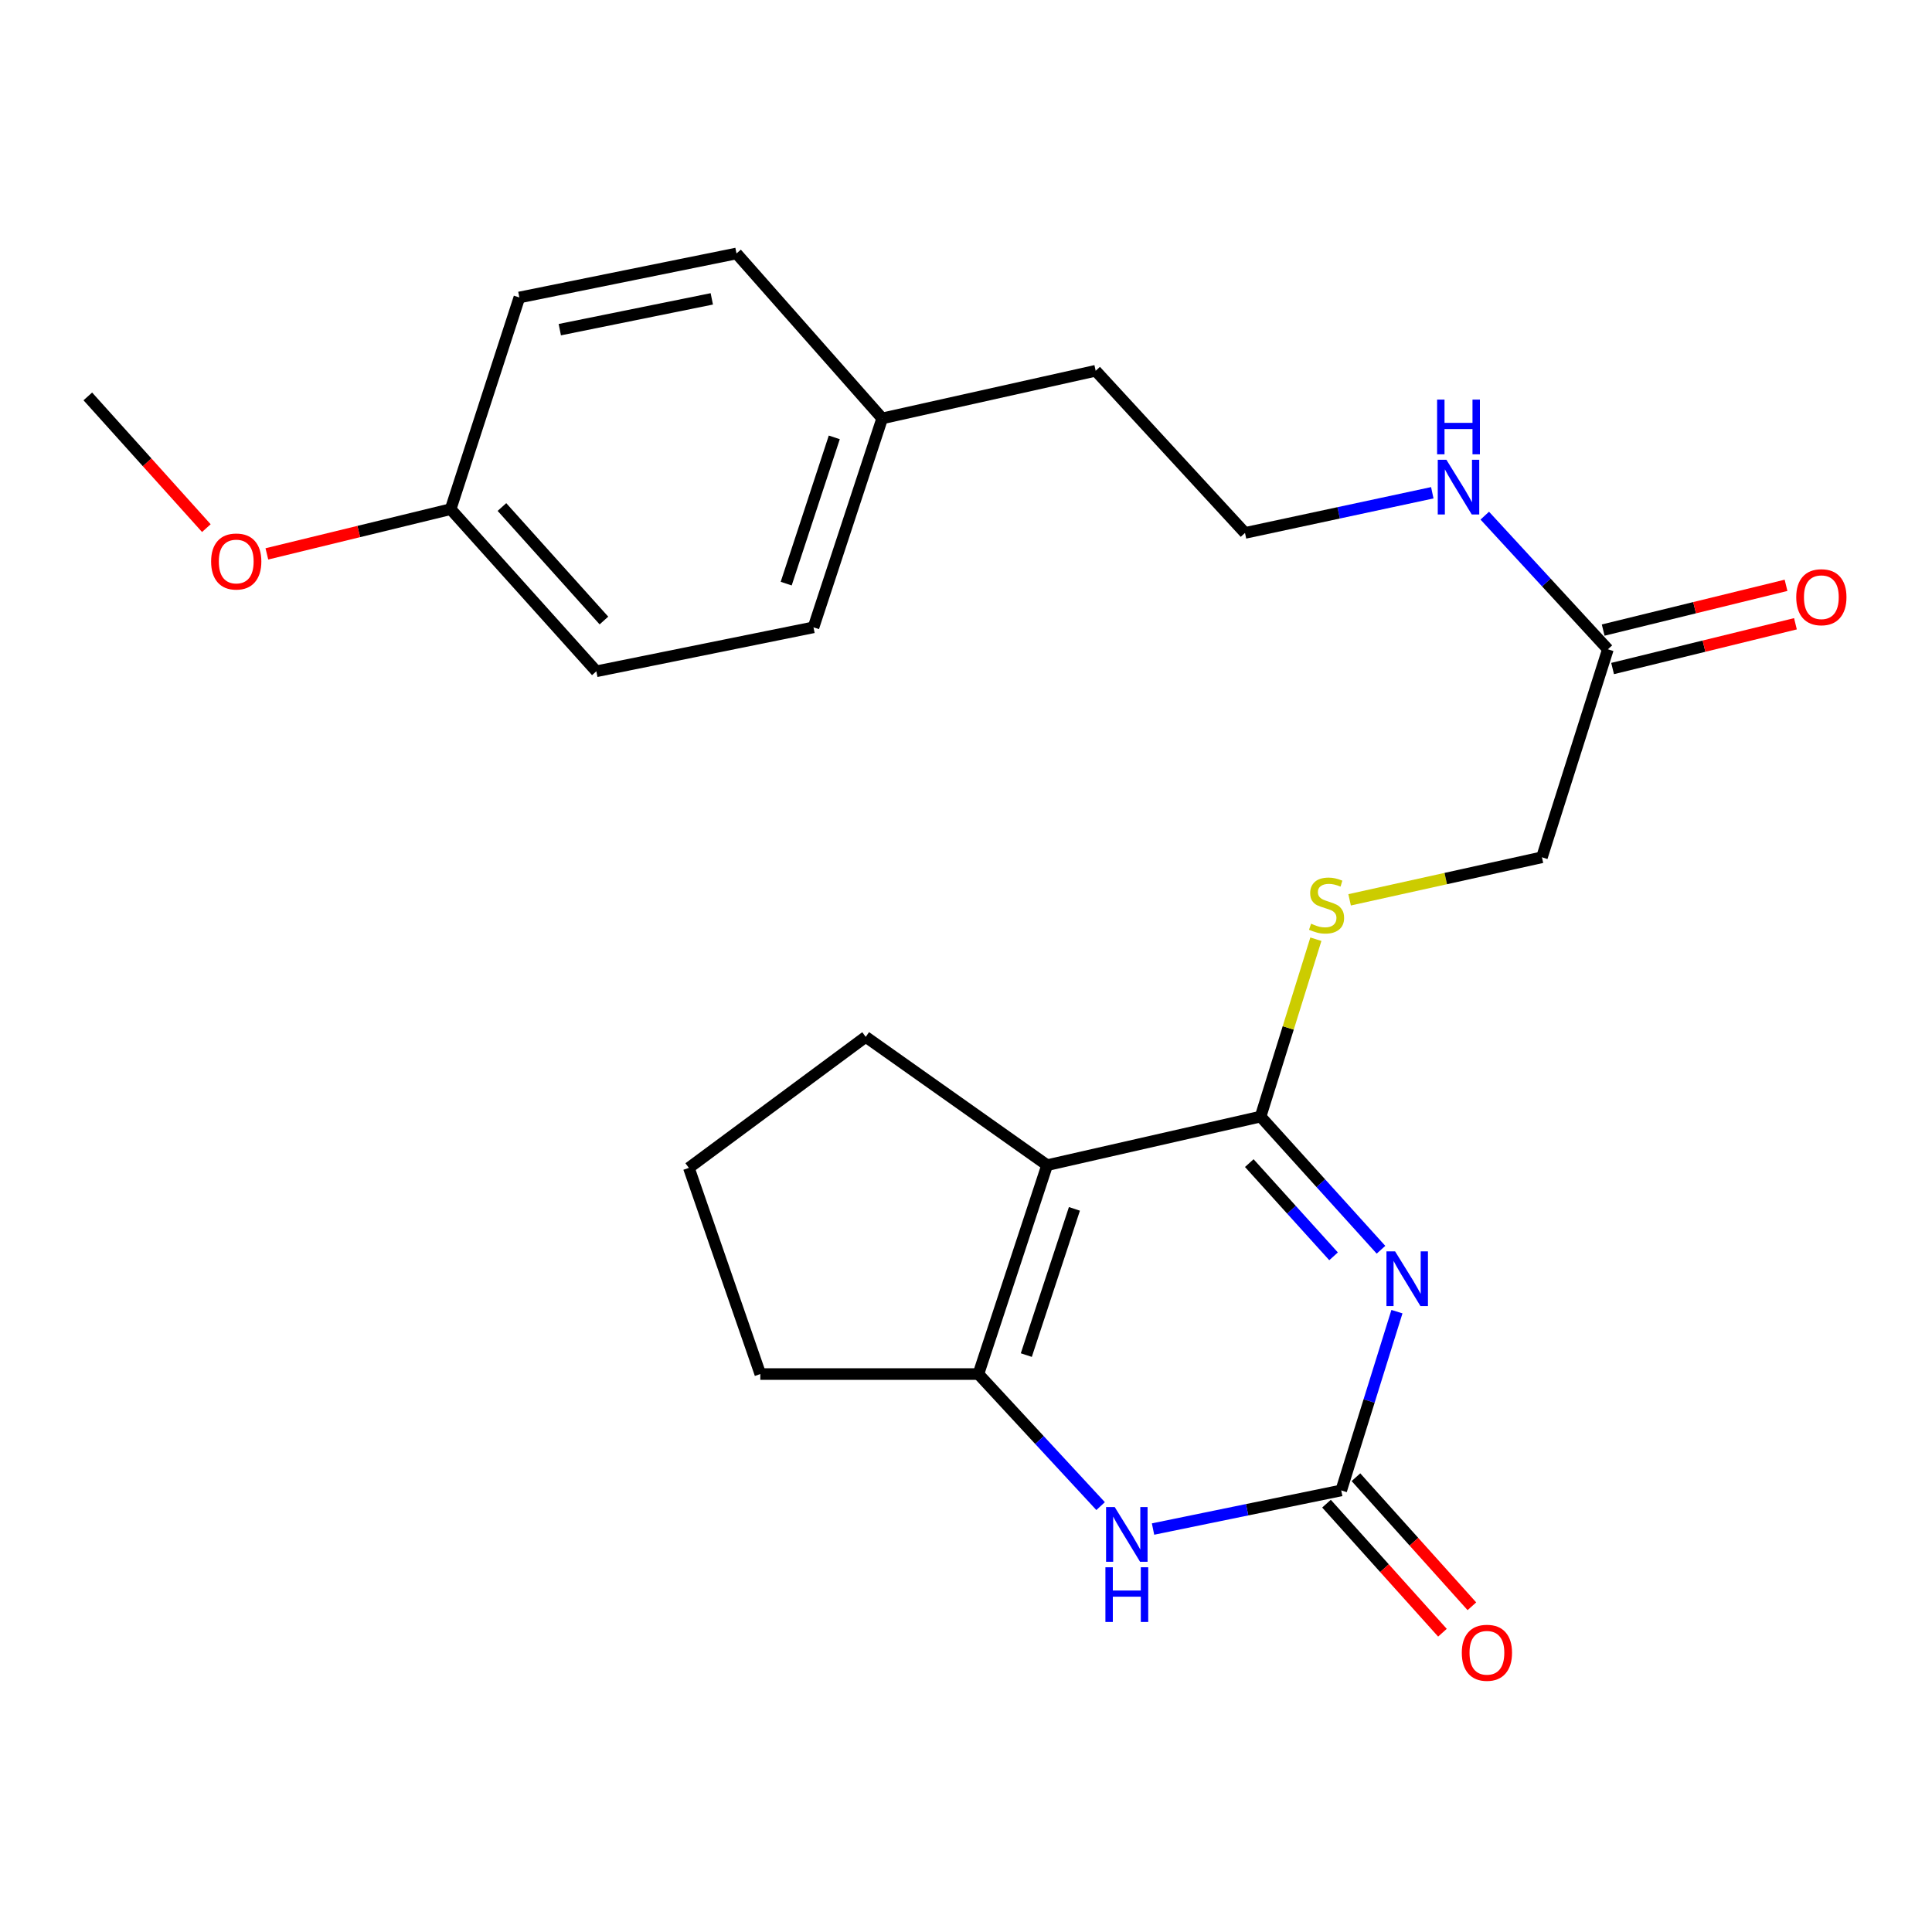 <?xml version='1.0' encoding='iso-8859-1'?>
<svg version='1.1' baseProfile='full'
              xmlns='http://www.w3.org/2000/svg'
                      xmlns:rdkit='http://www.rdkit.org/xml'
                      xmlns:xlink='http://www.w3.org/1999/xlink'
                  xml:space='preserve'
width='1000px' height='1000px' viewBox='0 0 1000 1000'>
<!-- END OF HEADER -->
<rect style='opacity:1.0;fill:#FFFFFF;stroke:none' width='1000' height='1000' x='0' y='0'> </rect>
<path class='bond-0' d='M 714.796,646.869 L 683.637,612.406' style='fill:none;fill-rule:evenodd;stroke:#0000FF;stroke-width:6px;stroke-linecap:butt;stroke-linejoin:miter;stroke-opacity:1' />
<path class='bond-0' d='M 683.637,612.406 L 652.478,577.943' style='fill:none;fill-rule:evenodd;stroke:#000000;stroke-width:6px;stroke-linecap:butt;stroke-linejoin:miter;stroke-opacity:1' />
<path class='bond-0' d='M 690.25,650.271 L 668.439,626.147' style='fill:none;fill-rule:evenodd;stroke:#0000FF;stroke-width:6px;stroke-linecap:butt;stroke-linejoin:miter;stroke-opacity:1' />
<path class='bond-0' d='M 668.439,626.147 L 646.628,602.022' style='fill:none;fill-rule:evenodd;stroke:#000000;stroke-width:6px;stroke-linecap:butt;stroke-linejoin:miter;stroke-opacity:1' />
<path class='bond-2' d='M 723.057,678.906 L 708.637,725.175' style='fill:none;fill-rule:evenodd;stroke:#0000FF;stroke-width:6px;stroke-linecap:butt;stroke-linejoin:miter;stroke-opacity:1' />
<path class='bond-2' d='M 708.637,725.175 L 694.217,771.444' style='fill:none;fill-rule:evenodd;stroke:#000000;stroke-width:6px;stroke-linecap:butt;stroke-linejoin:miter;stroke-opacity:1' />
<path class='bond-1' d='M 652.478,577.943 L 541.989,603.087' style='fill:none;fill-rule:evenodd;stroke:#000000;stroke-width:6px;stroke-linecap:butt;stroke-linejoin:miter;stroke-opacity:1' />
<path class='bond-5' d='M 652.478,577.943 L 666.786,532.04' style='fill:none;fill-rule:evenodd;stroke:#000000;stroke-width:6px;stroke-linecap:butt;stroke-linejoin:miter;stroke-opacity:1' />
<path class='bond-5' d='M 666.786,532.04 L 681.093,486.136' style='fill:none;fill-rule:evenodd;stroke:#CCCC00;stroke-width:6px;stroke-linecap:butt;stroke-linejoin:miter;stroke-opacity:1' />
<path class='bond-11' d='M 541.989,603.087 L 448.096,536.682' style='fill:none;fill-rule:evenodd;stroke:#000000;stroke-width:6px;stroke-linecap:butt;stroke-linejoin:miter;stroke-opacity:1' />
<path class='bond-24' d='M 541.989,603.087 L 506.419,711.208' style='fill:none;fill-rule:evenodd;stroke:#000000;stroke-width:6px;stroke-linecap:butt;stroke-linejoin:miter;stroke-opacity:1' />
<path class='bond-24' d='M 556.116,625.708 L 531.217,701.393' style='fill:none;fill-rule:evenodd;stroke:#000000;stroke-width:6px;stroke-linecap:butt;stroke-linejoin:miter;stroke-opacity:1' />
<path class='bond-4' d='M 694.217,771.444 L 645.514,781.439' style='fill:none;fill-rule:evenodd;stroke:#000000;stroke-width:6px;stroke-linecap:butt;stroke-linejoin:miter;stroke-opacity:1' />
<path class='bond-4' d='M 645.514,781.439 L 596.811,791.435' style='fill:none;fill-rule:evenodd;stroke:#0000FF;stroke-width:6px;stroke-linecap:butt;stroke-linejoin:miter;stroke-opacity:1' />
<path class='bond-7' d='M 686.596,778.29 L 716.602,811.692' style='fill:none;fill-rule:evenodd;stroke:#000000;stroke-width:6px;stroke-linecap:butt;stroke-linejoin:miter;stroke-opacity:1' />
<path class='bond-7' d='M 716.602,811.692 L 746.607,845.094' style='fill:none;fill-rule:evenodd;stroke:#FF0000;stroke-width:6px;stroke-linecap:butt;stroke-linejoin:miter;stroke-opacity:1' />
<path class='bond-7' d='M 701.838,764.598 L 731.843,798' style='fill:none;fill-rule:evenodd;stroke:#000000;stroke-width:6px;stroke-linecap:butt;stroke-linejoin:miter;stroke-opacity:1' />
<path class='bond-7' d='M 731.843,798 L 761.849,831.402' style='fill:none;fill-rule:evenodd;stroke:#FF0000;stroke-width:6px;stroke-linecap:butt;stroke-linejoin:miter;stroke-opacity:1' />
<path class='bond-3' d='M 506.419,711.208 L 538.045,745.383' style='fill:none;fill-rule:evenodd;stroke:#000000;stroke-width:6px;stroke-linecap:butt;stroke-linejoin:miter;stroke-opacity:1' />
<path class='bond-3' d='M 538.045,745.383 L 569.671,779.559' style='fill:none;fill-rule:evenodd;stroke:#0000FF;stroke-width:6px;stroke-linecap:butt;stroke-linejoin:miter;stroke-opacity:1' />
<path class='bond-12' d='M 506.419,711.208 L 393.54,711.208' style='fill:none;fill-rule:evenodd;stroke:#000000;stroke-width:6px;stroke-linecap:butt;stroke-linejoin:miter;stroke-opacity:1' />
<path class='bond-9' d='M 698.56,465.748 L 748.332,454.741' style='fill:none;fill-rule:evenodd;stroke:#CCCC00;stroke-width:6px;stroke-linecap:butt;stroke-linejoin:miter;stroke-opacity:1' />
<path class='bond-9' d='M 748.332,454.741 L 798.104,443.733' style='fill:none;fill-rule:evenodd;stroke:#000000;stroke-width:6px;stroke-linecap:butt;stroke-linejoin:miter;stroke-opacity:1' />
<path class='bond-6' d='M 832.24,336.078 L 798.104,443.733' style='fill:none;fill-rule:evenodd;stroke:#000000;stroke-width:6px;stroke-linecap:butt;stroke-linejoin:miter;stroke-opacity:1' />
<path class='bond-8' d='M 834.676,346.029 L 881.998,334.445' style='fill:none;fill-rule:evenodd;stroke:#000000;stroke-width:6px;stroke-linecap:butt;stroke-linejoin:miter;stroke-opacity:1' />
<path class='bond-8' d='M 881.998,334.445 L 929.321,322.862' style='fill:none;fill-rule:evenodd;stroke:#FF0000;stroke-width:6px;stroke-linecap:butt;stroke-linejoin:miter;stroke-opacity:1' />
<path class='bond-8' d='M 829.805,326.128 L 877.127,314.545' style='fill:none;fill-rule:evenodd;stroke:#000000;stroke-width:6px;stroke-linecap:butt;stroke-linejoin:miter;stroke-opacity:1' />
<path class='bond-8' d='M 877.127,314.545 L 924.45,302.961' style='fill:none;fill-rule:evenodd;stroke:#FF0000;stroke-width:6px;stroke-linecap:butt;stroke-linejoin:miter;stroke-opacity:1' />
<path class='bond-10' d='M 832.24,336.078 L 800.376,301.489' style='fill:none;fill-rule:evenodd;stroke:#000000;stroke-width:6px;stroke-linecap:butt;stroke-linejoin:miter;stroke-opacity:1' />
<path class='bond-10' d='M 800.376,301.489 L 768.513,266.9' style='fill:none;fill-rule:evenodd;stroke:#0000FF;stroke-width:6px;stroke-linecap:butt;stroke-linejoin:miter;stroke-opacity:1' />
<path class='bond-19' d='M 741.354,255.053 L 692.881,265.448' style='fill:none;fill-rule:evenodd;stroke:#0000FF;stroke-width:6px;stroke-linecap:butt;stroke-linejoin:miter;stroke-opacity:1' />
<path class='bond-19' d='M 692.881,265.448 L 644.408,275.843' style='fill:none;fill-rule:evenodd;stroke:#000000;stroke-width:6px;stroke-linecap:butt;stroke-linejoin:miter;stroke-opacity:1' />
<path class='bond-21' d='M 448.096,536.682 L 356.558,604.498' style='fill:none;fill-rule:evenodd;stroke:#000000;stroke-width:6px;stroke-linecap:butt;stroke-linejoin:miter;stroke-opacity:1' />
<path class='bond-25' d='M 393.54,711.208 L 356.558,604.498' style='fill:none;fill-rule:evenodd;stroke:#000000;stroke-width:6px;stroke-linecap:butt;stroke-linejoin:miter;stroke-opacity:1' />
<path class='bond-13' d='M 233.253,263.538 L 308.661,347.461' style='fill:none;fill-rule:evenodd;stroke:#000000;stroke-width:6px;stroke-linecap:butt;stroke-linejoin:miter;stroke-opacity:1' />
<path class='bond-13' d='M 259.804,262.433 L 312.59,321.179' style='fill:none;fill-rule:evenodd;stroke:#000000;stroke-width:6px;stroke-linecap:butt;stroke-linejoin:miter;stroke-opacity:1' />
<path class='bond-20' d='M 233.253,263.538 L 185.691,275.114' style='fill:none;fill-rule:evenodd;stroke:#000000;stroke-width:6px;stroke-linecap:butt;stroke-linejoin:miter;stroke-opacity:1' />
<path class='bond-20' d='M 185.691,275.114 L 138.13,286.69' style='fill:none;fill-rule:evenodd;stroke:#FF0000;stroke-width:6px;stroke-linecap:butt;stroke-linejoin:miter;stroke-opacity:1' />
<path class='bond-26' d='M 233.253,263.538 L 268.823,153.971' style='fill:none;fill-rule:evenodd;stroke:#000000;stroke-width:6px;stroke-linecap:butt;stroke-linejoin:miter;stroke-opacity:1' />
<path class='bond-14' d='M 456.621,216.563 L 567.121,191.909' style='fill:none;fill-rule:evenodd;stroke:#000000;stroke-width:6px;stroke-linecap:butt;stroke-linejoin:miter;stroke-opacity:1' />
<path class='bond-17' d='M 456.621,216.563 L 381.213,131.195' style='fill:none;fill-rule:evenodd;stroke:#000000;stroke-width:6px;stroke-linecap:butt;stroke-linejoin:miter;stroke-opacity:1' />
<path class='bond-18' d='M 456.621,216.563 L 421.062,324.707' style='fill:none;fill-rule:evenodd;stroke:#000000;stroke-width:6px;stroke-linecap:butt;stroke-linejoin:miter;stroke-opacity:1' />
<path class='bond-18' d='M 431.824,226.385 L 406.933,302.086' style='fill:none;fill-rule:evenodd;stroke:#000000;stroke-width:6px;stroke-linecap:butt;stroke-linejoin:miter;stroke-opacity:1' />
<path class='bond-15' d='M 268.823,153.971 L 381.213,131.195' style='fill:none;fill-rule:evenodd;stroke:#000000;stroke-width:6px;stroke-linecap:butt;stroke-linejoin:miter;stroke-opacity:1' />
<path class='bond-15' d='M 289.751,170.635 L 368.423,154.692' style='fill:none;fill-rule:evenodd;stroke:#000000;stroke-width:6px;stroke-linecap:butt;stroke-linejoin:miter;stroke-opacity:1' />
<path class='bond-16' d='M 308.661,347.461 L 421.062,324.707' style='fill:none;fill-rule:evenodd;stroke:#000000;stroke-width:6px;stroke-linecap:butt;stroke-linejoin:miter;stroke-opacity:1' />
<path class='bond-22' d='M 644.408,275.843 L 567.121,191.909' style='fill:none;fill-rule:evenodd;stroke:#000000;stroke-width:6px;stroke-linecap:butt;stroke-linejoin:miter;stroke-opacity:1' />
<path class='bond-23' d='M 106.805,273.358 L 76.13,239.269' style='fill:none;fill-rule:evenodd;stroke:#FF0000;stroke-width:6px;stroke-linecap:butt;stroke-linejoin:miter;stroke-opacity:1' />
<path class='bond-23' d='M 76.13,239.269 L 45.455,205.181' style='fill:none;fill-rule:evenodd;stroke:#000000;stroke-width:6px;stroke-linecap:butt;stroke-linejoin:miter;stroke-opacity:1' />
<path  class='atom-0' d='M 722.104 647.717
L 731.384 662.717
Q 732.304 664.197, 733.784 666.877
Q 735.264 669.557, 735.344 669.717
L 735.344 647.717
L 739.104 647.717
L 739.104 676.037
L 735.224 676.037
L 725.264 659.637
Q 724.104 657.717, 722.864 655.517
Q 721.664 653.317, 721.304 652.637
L 721.304 676.037
L 717.624 676.037
L 717.624 647.717
L 722.104 647.717
' fill='#0000FF'/>
<path  class='atom-5' d='M 576.979 780.06
L 586.259 795.06
Q 587.179 796.54, 588.659 799.22
Q 590.139 801.9, 590.219 802.06
L 590.219 780.06
L 593.979 780.06
L 593.979 808.38
L 590.099 808.38
L 580.139 791.98
Q 578.979 790.06, 577.739 787.86
Q 576.539 785.66, 576.179 784.98
L 576.179 808.38
L 572.499 808.38
L 572.499 780.06
L 576.979 780.06
' fill='#0000FF'/>
<path  class='atom-5' d='M 572.159 811.212
L 575.999 811.212
L 575.999 823.252
L 590.479 823.252
L 590.479 811.212
L 594.319 811.212
L 594.319 839.532
L 590.479 839.532
L 590.479 826.452
L 575.999 826.452
L 575.999 839.532
L 572.159 839.532
L 572.159 811.212
' fill='#0000FF'/>
<path  class='atom-6' d='M 678.625 478.107
Q 678.945 478.227, 680.265 478.787
Q 681.585 479.347, 683.025 479.707
Q 684.505 480.027, 685.945 480.027
Q 688.625 480.027, 690.185 478.747
Q 691.745 477.427, 691.745 475.147
Q 691.745 473.587, 690.945 472.627
Q 690.185 471.667, 688.985 471.147
Q 687.785 470.627, 685.785 470.027
Q 683.265 469.267, 681.745 468.547
Q 680.265 467.827, 679.185 466.307
Q 678.145 464.787, 678.145 462.227
Q 678.145 458.667, 680.545 456.467
Q 682.985 454.267, 687.785 454.267
Q 691.065 454.267, 694.785 455.827
L 693.865 458.907
Q 690.465 457.507, 687.905 457.507
Q 685.145 457.507, 683.625 458.667
Q 682.105 459.787, 682.145 461.747
Q 682.145 463.267, 682.905 464.187
Q 683.705 465.107, 684.825 465.627
Q 685.985 466.147, 687.905 466.747
Q 690.465 467.547, 691.985 468.347
Q 693.505 469.147, 694.585 470.787
Q 695.705 472.387, 695.705 475.147
Q 695.705 479.067, 693.065 481.187
Q 690.465 483.267, 686.105 483.267
Q 683.585 483.267, 681.665 482.707
Q 679.785 482.187, 677.545 481.267
L 678.625 478.107
' fill='#CCCC00'/>
<path  class='atom-8' d='M 756.626 855.469
Q 756.626 848.669, 759.986 844.869
Q 763.346 841.069, 769.626 841.069
Q 775.906 841.069, 779.266 844.869
Q 782.626 848.669, 782.626 855.469
Q 782.626 862.349, 779.226 866.269
Q 775.826 870.149, 769.626 870.149
Q 763.386 870.149, 759.986 866.269
Q 756.626 862.389, 756.626 855.469
M 769.626 866.949
Q 773.946 866.949, 776.266 864.069
Q 778.626 861.149, 778.626 855.469
Q 778.626 849.909, 776.266 847.109
Q 773.946 844.269, 769.626 844.269
Q 765.306 844.269, 762.946 847.069
Q 760.626 849.869, 760.626 855.469
Q 760.626 861.189, 762.946 864.069
Q 765.306 866.949, 769.626 866.949
' fill='#FF0000'/>
<path  class='atom-9' d='M 929.729 309.114
Q 929.729 302.314, 933.089 298.514
Q 936.449 294.714, 942.729 294.714
Q 949.009 294.714, 952.369 298.514
Q 955.729 302.314, 955.729 309.114
Q 955.729 315.994, 952.329 319.914
Q 948.929 323.794, 942.729 323.794
Q 936.489 323.794, 933.089 319.914
Q 929.729 316.034, 929.729 309.114
M 942.729 320.594
Q 947.049 320.594, 949.369 317.714
Q 951.729 314.794, 951.729 309.114
Q 951.729 303.554, 949.369 300.754
Q 947.049 297.914, 942.729 297.914
Q 938.409 297.914, 936.049 300.714
Q 933.729 303.514, 933.729 309.114
Q 933.729 314.834, 936.049 317.714
Q 938.409 320.594, 942.729 320.594
' fill='#FF0000'/>
<path  class='atom-11' d='M 748.66 237.984
L 757.94 252.984
Q 758.86 254.464, 760.34 257.144
Q 761.82 259.824, 761.9 259.984
L 761.9 237.984
L 765.66 237.984
L 765.66 266.304
L 761.78 266.304
L 751.82 249.904
Q 750.66 247.984, 749.42 245.784
Q 748.22 243.584, 747.86 242.904
L 747.86 266.304
L 744.18 266.304
L 744.18 237.984
L 748.66 237.984
' fill='#0000FF'/>
<path  class='atom-11' d='M 743.84 206.832
L 747.68 206.832
L 747.68 218.872
L 762.16 218.872
L 762.16 206.832
L 766 206.832
L 766 235.152
L 762.16 235.152
L 762.16 222.072
L 747.68 222.072
L 747.68 235.152
L 743.84 235.152
L 743.84 206.832
' fill='#0000FF'/>
<path  class='atom-21' d='M 109.274 290.629
Q 109.274 283.829, 112.634 280.029
Q 115.994 276.229, 122.274 276.229
Q 128.554 276.229, 131.914 280.029
Q 135.274 283.829, 135.274 290.629
Q 135.274 297.509, 131.874 301.429
Q 128.474 305.309, 122.274 305.309
Q 116.034 305.309, 112.634 301.429
Q 109.274 297.549, 109.274 290.629
M 122.274 302.109
Q 126.594 302.109, 128.914 299.229
Q 131.274 296.309, 131.274 290.629
Q 131.274 285.069, 128.914 282.269
Q 126.594 279.429, 122.274 279.429
Q 117.954 279.429, 115.594 282.229
Q 113.274 285.029, 113.274 290.629
Q 113.274 296.349, 115.594 299.229
Q 117.954 302.109, 122.274 302.109
' fill='#FF0000'/>
</svg>
